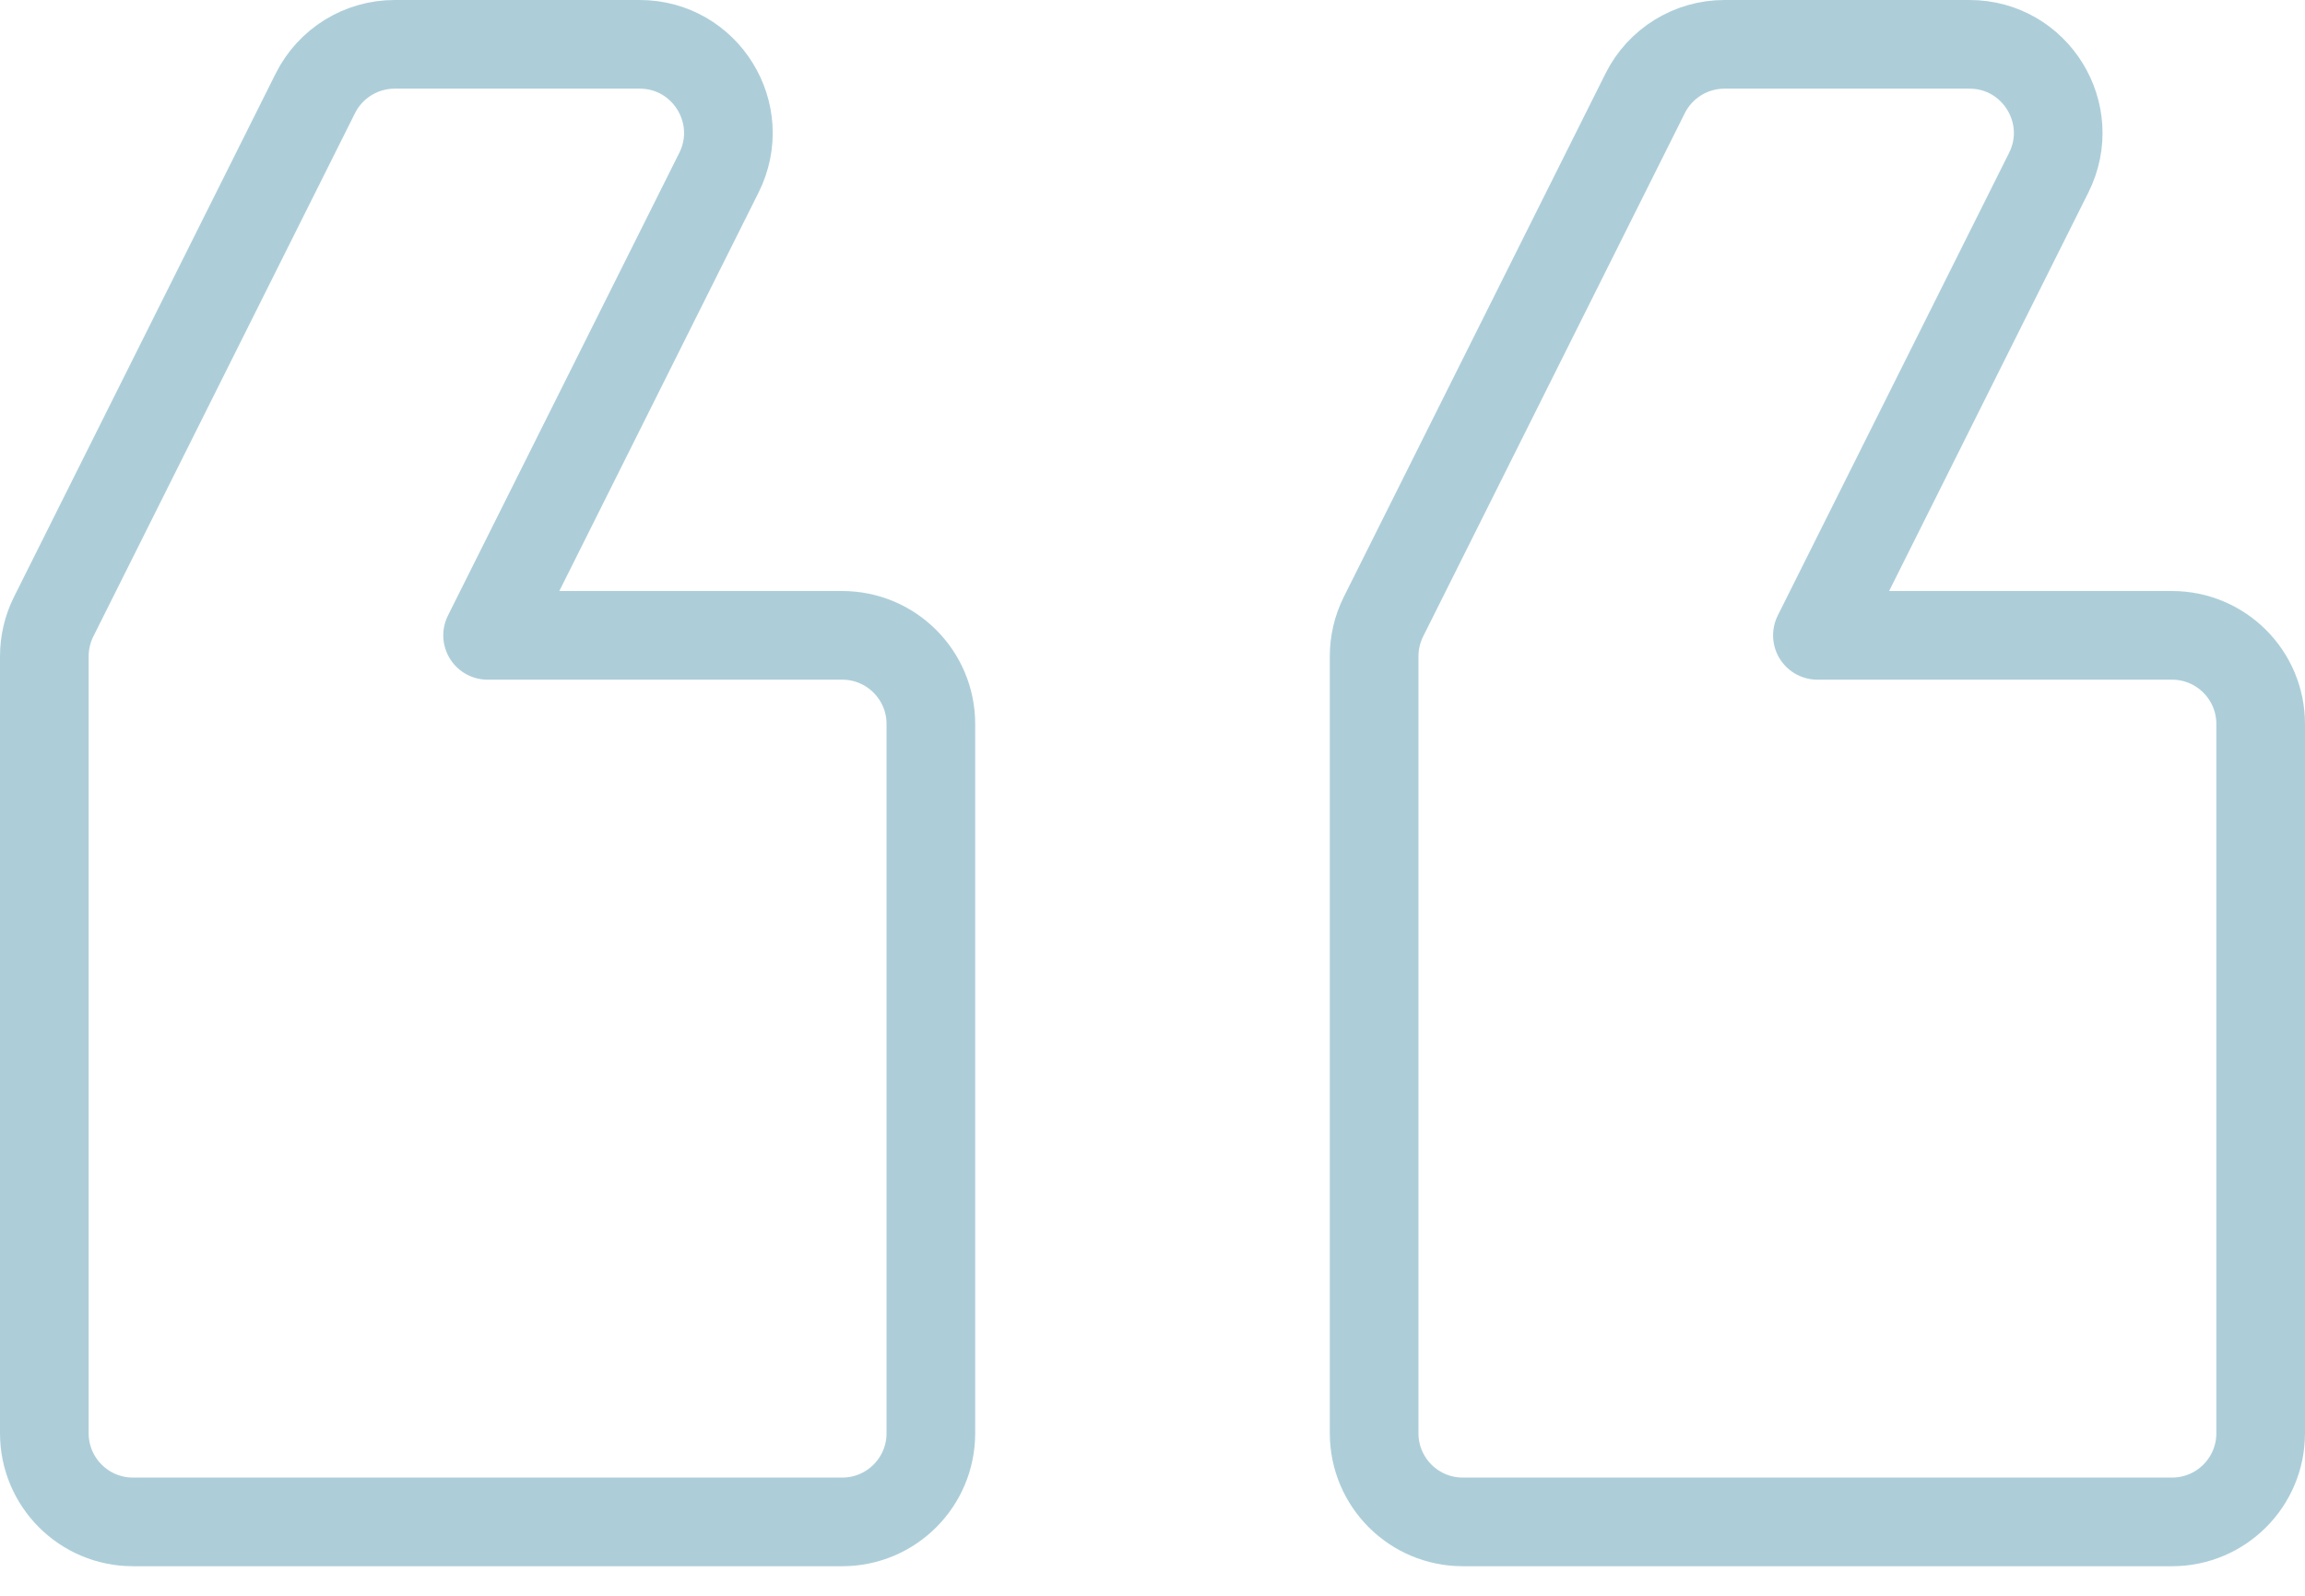 <svg width="52" height="36" viewBox="0 0 52 36" fill="none" xmlns="http://www.w3.org/2000/svg">
<path d="M33 34.333L49 34.333C50.105 34.333 51 33.438 51 32.333L51 16.333C51 15.229 50.105 14.333 49 14.333L41 14.333L46.219 3.895C46.884 2.565 45.917 1 44.431 1L38.903 1C38.145 1 37.453 1.428 37.114 2.106L31.211 13.911C31.072 14.189 31 14.495 31 14.806L31 32.333C31 33.438 31.895 34.333 33 34.333Z" stroke="#ADCED9" stroke-width="2" stroke-linecap="round" stroke-linejoin="round"/>
<path d="M3 34.333L19 34.333C20.105 34.333 21 33.438 21 32.333L21 16.333C21 15.229 20.105 14.333 19 14.333L11 14.333L16.219 3.895C16.884 2.565 15.917 1 14.431 1L8.903 1C8.145 1 7.453 1.428 7.114 2.106L1.211 13.911C1.072 14.189 1 14.495 1 14.806L1 32.333C1 33.438 1.895 34.333 3 34.333Z" stroke="#ADCED9" stroke-width="2" stroke-linecap="round" stroke-linejoin="round"/>
</svg>
